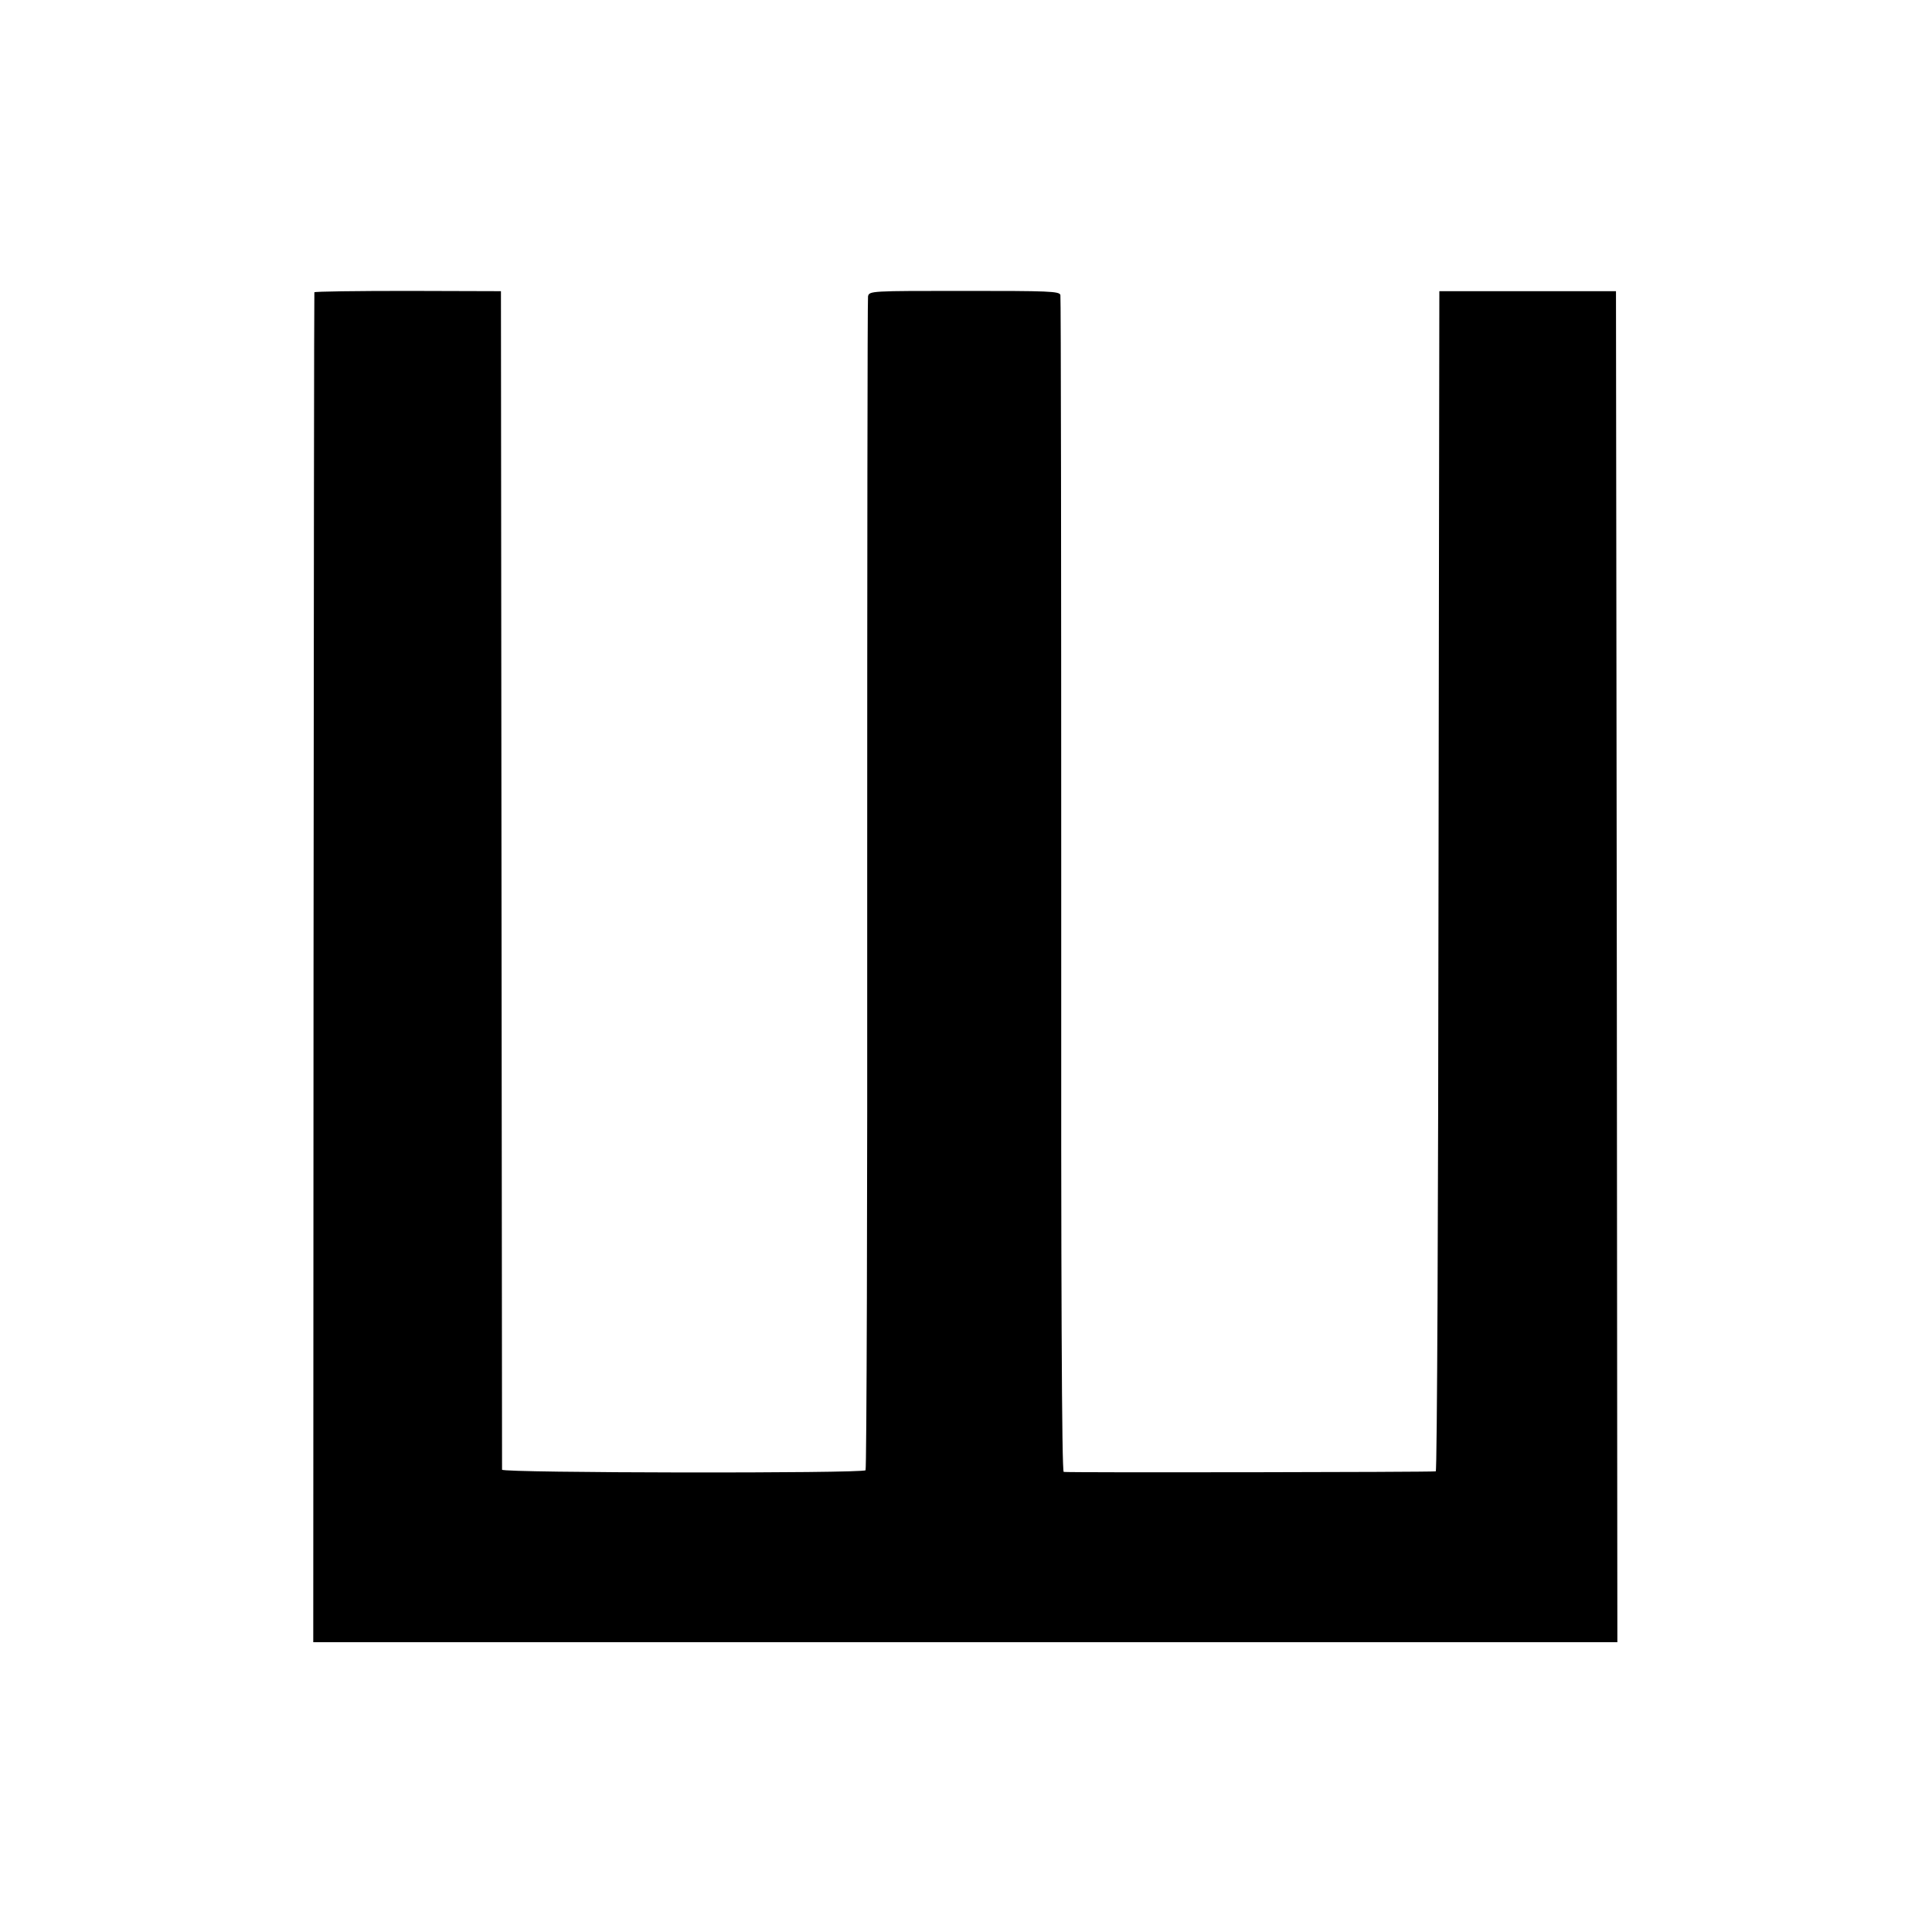 <?xml version="1.0" standalone="no"?>
<!DOCTYPE svg PUBLIC "-//W3C//DTD SVG 20010904//EN"
 "http://www.w3.org/TR/2001/REC-SVG-20010904/DTD/svg10.dtd">
<svg version="1.0" xmlns="http://www.w3.org/2000/svg"
 width="700pt" height="700pt" viewBox="0 0 700 700"
 preserveAspectRatio="xMidYMid meet">
<g transform="translate(0,700) scale(0.1,-0.1)"
fill="#000000" stroke="none">
<path d="M1139 5941 c-1 -3 -2 -1105 -3 -2448 l-1 -2443 2362 0 2363 0 -2
2447 -3 2448 -320 0 -320 0 -3 -2137 c-1 -1176 -5 -2139 -10 -2139 -19 -3
-1338 -5 -1348 -2 -7 3 -10 647 -9 2126 0 1167 -1 2129 -3 2138 -3 14 -43 15
-348 15 -340 0 -345 0 -349 -20 -2 -12 -3 -972 -3 -2134 1 -1162 -2 -2115 -6
-2119 -12 -12 -1316 -10 -1317 2 0 6 -1 968 -2 2140 l-2 2130 -337 1 c-186 0
-339 -2 -339 -5z"/>
</g>
</svg>
